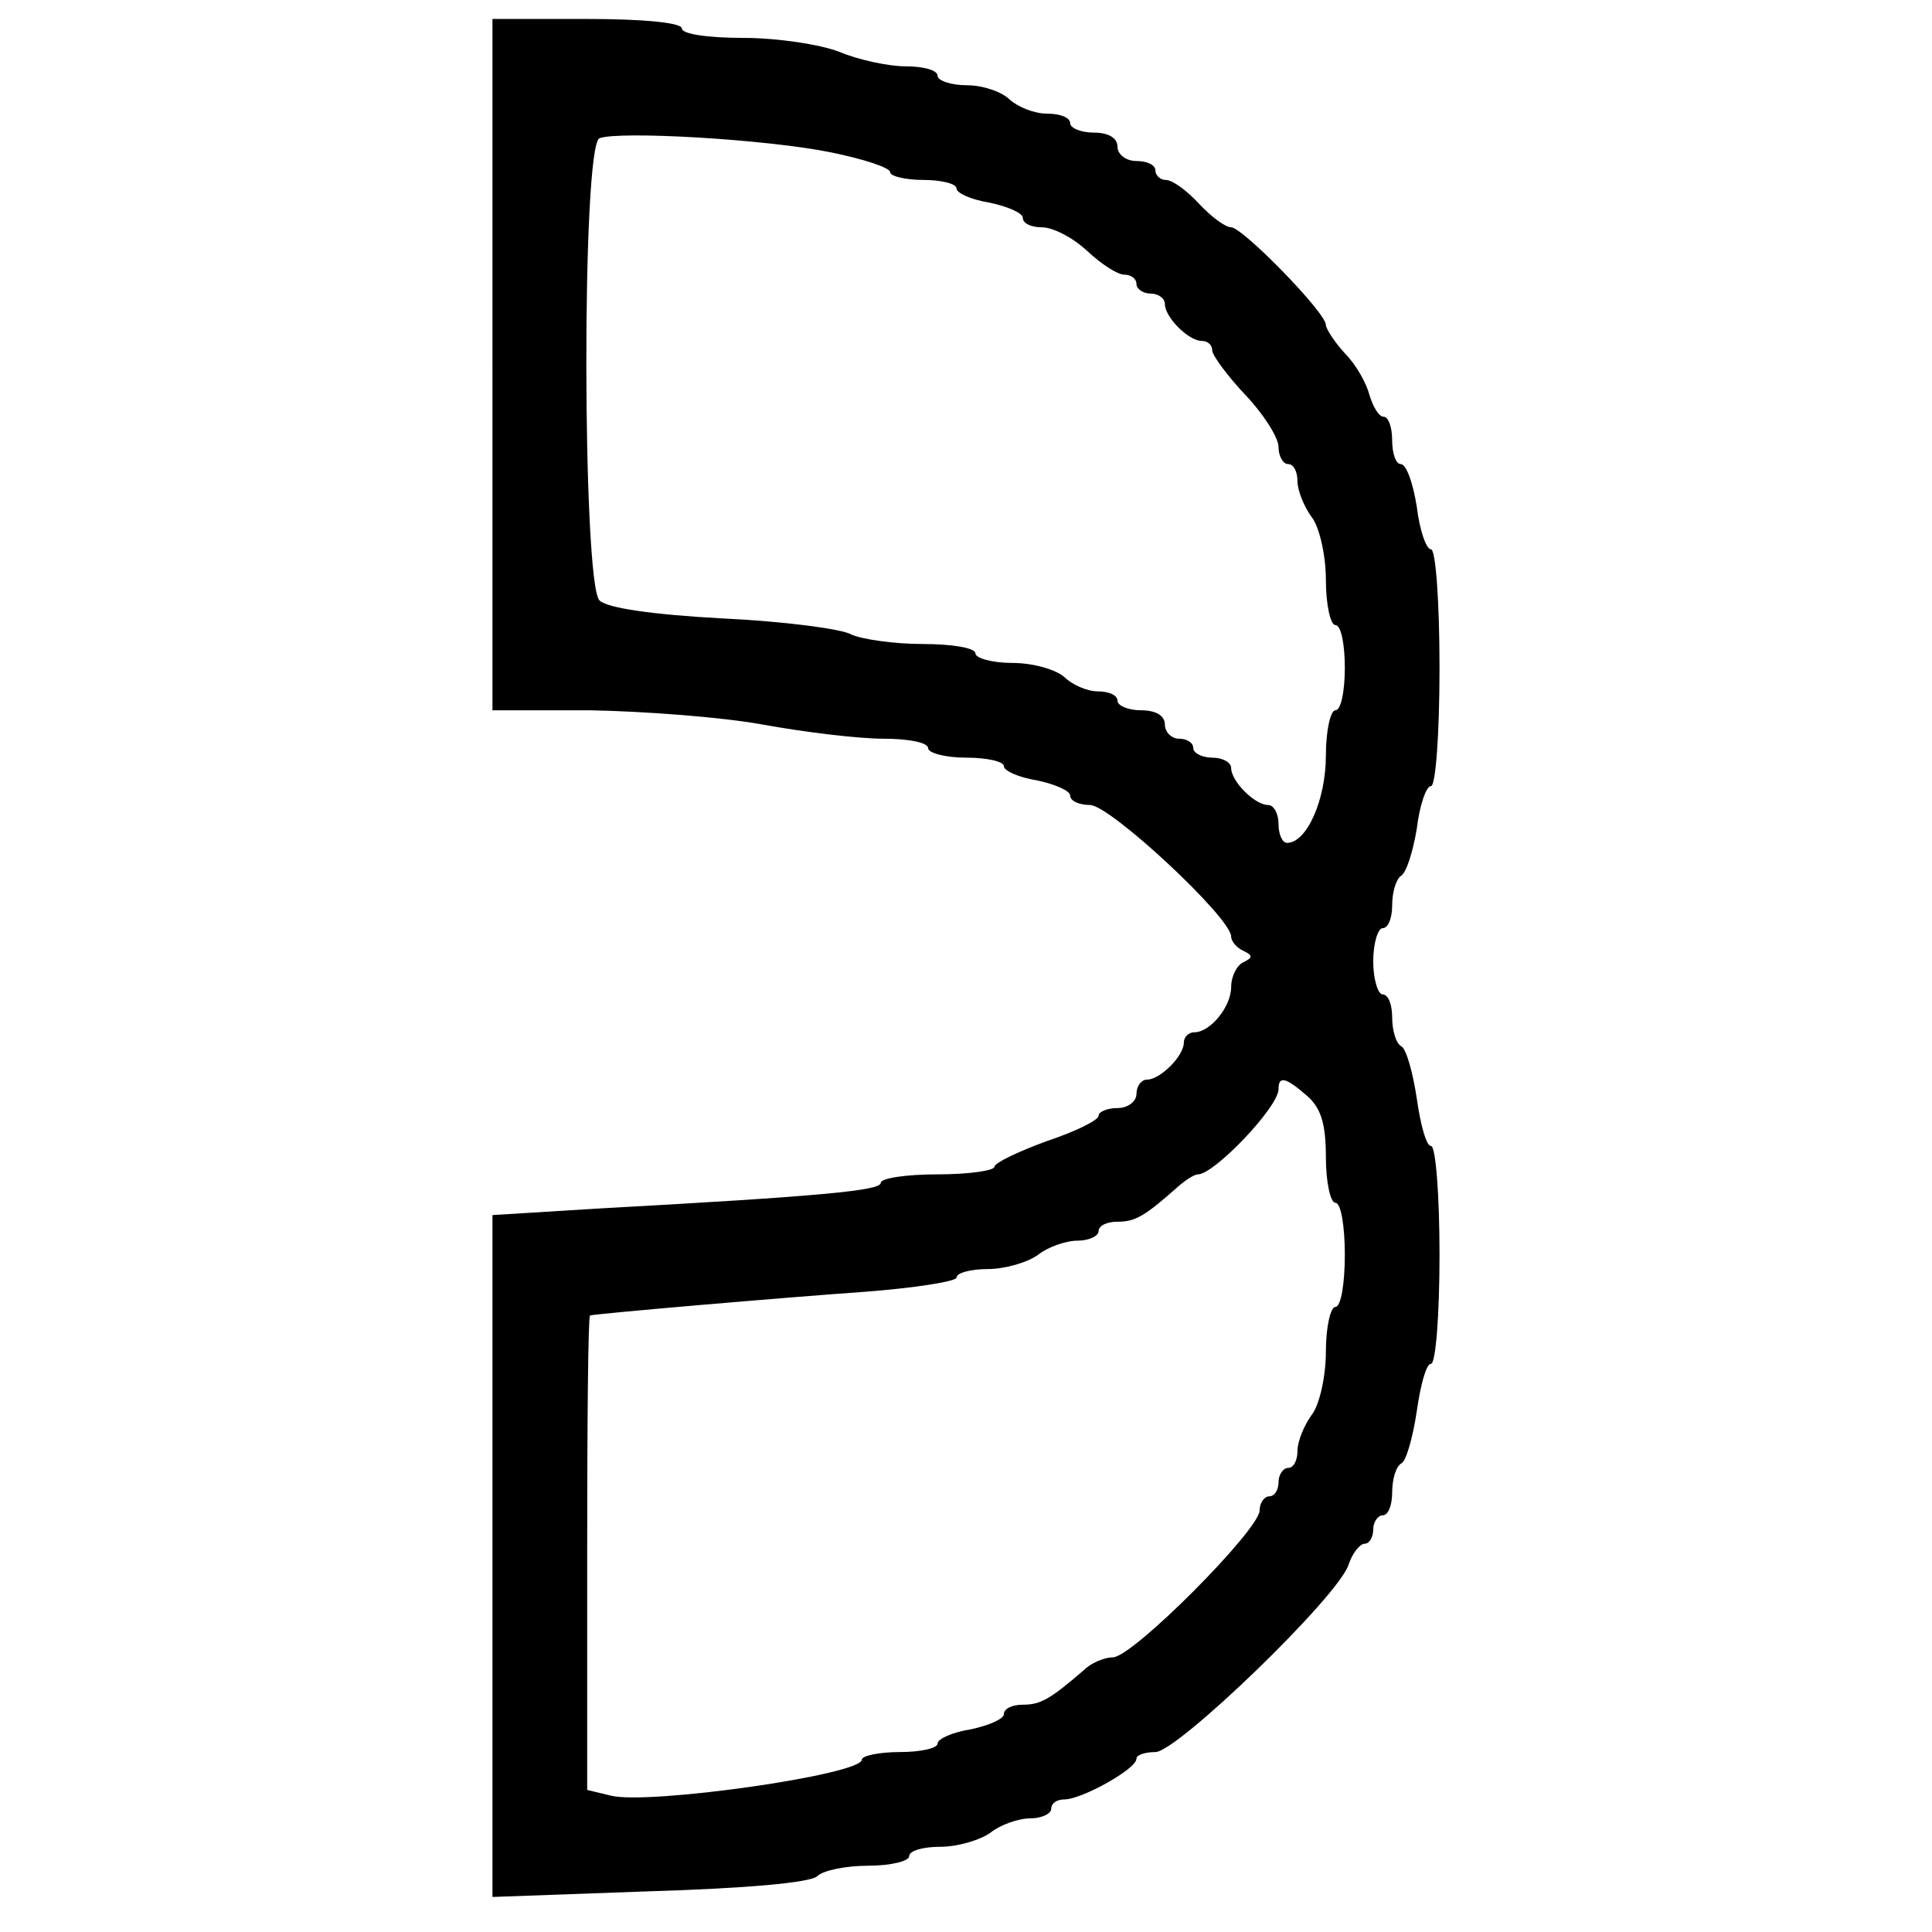 <?xml version="1.0" standalone="no"?>
<!DOCTYPE svg PUBLIC "-//W3C//DTD SVG 20010904//EN"
 "http://www.w3.org/TR/2001/REC-SVG-20010904/DTD/svg10.dtd">
<svg version="1.0" xmlns="http://www.w3.org/2000/svg"
 width="204pt" height="204pt" viewBox="0 0 204 204"
 preserveAspectRatio="xMidYMid meet">
<g transform="translate(0,204) scale(0.1,-0.1)"
fill="#000000" stroke="none">
<path d="M520 1655 l0 -365 103 0 c56 -1 138 -7 182 -15 44 -8 101 -15 128
-15 26 0 47 -4 47 -10 0 -5 18 -10 40 -10 22 0 40 -4 40 -9 0 -5 16 -12 35
-15 19 -4 35 -11 35 -16 0 -6 10 -10 21 -10 21 0 149 -119 149 -139 0 -5 6
-12 13 -15 10 -5 10 -7 0 -12 -7 -3 -13 -15 -13 -26 0 -21 -22 -48 -39 -48 -6
0 -11 -5 -11 -11 0 -14 -25 -39 -39 -39 -6 0 -11 -7 -11 -15 0 -8 -9 -15 -20
-15 -11 0 -20 -4 -20 -8 0 -5 -25 -17 -55 -27 -30 -11 -55 -23 -55 -27 0 -4
-27 -8 -60 -8 -33 0 -60 -4 -60 -9 0 -8 -60 -14 -297 -27 l-113 -7 0 -360 0
-360 166 6 c100 3 170 9 177 16 6 6 30 11 54 11 24 0 43 5 43 10 0 6 15 10 33
10 18 0 42 7 53 15 10 8 29 15 42 15 12 0 22 5 22 10 0 6 6 10 14 10 18 0 76
32 76 43 0 4 9 7 20 7 23 0 194 165 204 198 4 12 12 22 17 22 5 0 9 7 9 15 0
8 5 15 10 15 6 0 10 11 10 24 0 14 4 28 10 31 5 3 12 28 16 55 4 28 10 50 15
50 5 0 9 52 9 115 0 63 -4 115 -9 115 -5 0 -11 22 -15 50 -4 27 -11 52 -16 55
-6 3 -10 17 -10 31 0 13 -4 24 -10 24 -5 0 -10 16 -10 35 0 19 5 35 10 35 6 0
10 11 10 24 0 14 4 27 9 31 6 3 13 26 17 50 3 25 10 45 15 45 5 0 9 56 9 125
0 69 -4 125 -9 125 -5 0 -12 20 -15 45 -4 25 -11 45 -17 45 -5 0 -9 11 -9 25
0 14 -4 25 -9 25 -5 0 -11 10 -15 23 -3 12 -14 32 -26 44 -11 12 -20 26 -20
30 0 13 -88 103 -100 103 -6 0 -21 11 -34 25 -13 14 -28 25 -35 25 -6 0 -11 5
-11 10 0 6 -9 10 -20 10 -11 0 -20 7 -20 15 0 9 -9 15 -25 15 -14 0 -25 5 -25
10 0 6 -11 10 -24 10 -14 0 -31 7 -40 15 -8 8 -28 15 -45 15 -17 0 -31 5 -31
10 0 6 -15 10 -34 10 -18 0 -50 7 -69 15 -20 8 -66 15 -102 15 -37 0 -65 4
-65 10 0 6 -40 10 -100 10 l-100 0 0 -365z m358 224 c34 -7 62 -16 62 -21 0
-4 16 -8 35 -8 19 0 35 -4 35 -9 0 -5 16 -12 35 -15 19 -4 35 -11 35 -16 0 -6
9 -10 20 -10 12 0 33 -11 48 -25 15 -14 32 -25 39 -25 7 0 13 -4 13 -10 0 -5
7 -10 15 -10 8 0 15 -5 15 -11 0 -14 25 -39 39 -39 6 0 11 -4 11 -10 0 -5 16
-27 35 -47 19 -20 35 -45 35 -55 0 -10 5 -18 10 -18 6 0 10 -8 10 -18 0 -10 7
-27 15 -38 8 -10 15 -40 15 -66 0 -27 5 -48 10 -48 6 0 10 -20 10 -45 0 -25
-4 -45 -10 -45 -5 0 -10 -21 -10 -48 0 -46 -20 -92 -41 -92 -5 0 -9 9 -9 20 0
11 -5 20 -11 20 -14 0 -39 25 -39 39 0 6 -9 11 -20 11 -11 0 -20 5 -20 10 0 6
-7 10 -15 10 -8 0 -15 7 -15 15 0 9 -9 15 -25 15 -14 0 -25 5 -25 10 0 6 -9
10 -21 10 -11 0 -27 7 -35 15 -9 8 -33 15 -55 15 -21 0 -39 5 -39 10 0 6 -25
10 -56 10 -30 0 -64 5 -75 10 -10 6 -72 14 -136 17 -74 4 -122 11 -130 19 -18
18 -19 480 0 488 20 8 177 -1 245 -15z m502 -996 c15 -13 20 -30 20 -65 0 -27
5 -48 10 -48 6 0 10 -25 10 -55 0 -30 -4 -55 -10 -55 -5 0 -10 -21 -10 -47 0
-27 -7 -57 -15 -67 -8 -11 -15 -28 -15 -38 0 -10 -4 -18 -10 -18 -5 0 -10 -7
-10 -15 0 -8 -4 -15 -10 -15 -5 0 -10 -7 -10 -15 0 -20 -134 -155 -155 -155
-9 0 -23 -6 -30 -13 -36 -31 -46 -37 -65 -37 -11 0 -20 -4 -20 -10 0 -5 -16
-12 -35 -16 -19 -3 -35 -10 -35 -15 0 -5 -18 -9 -40 -9 -22 0 -40 -4 -40 -8 0
-16 -226 -48 -265 -38 l-25 6 0 250 c0 138 1 250 3 251 7 2 205 19 290 25 53
4 97 11 97 15 0 5 15 9 33 9 18 0 42 7 53 15 10 8 29 15 42 15 12 0 22 5 22
10 0 6 9 10 20 10 19 0 29 6 65 38 7 6 16 12 20 12 17 0 85 71 85 90 0 14 7
13 30 -7z"/>
</g>
</svg>
